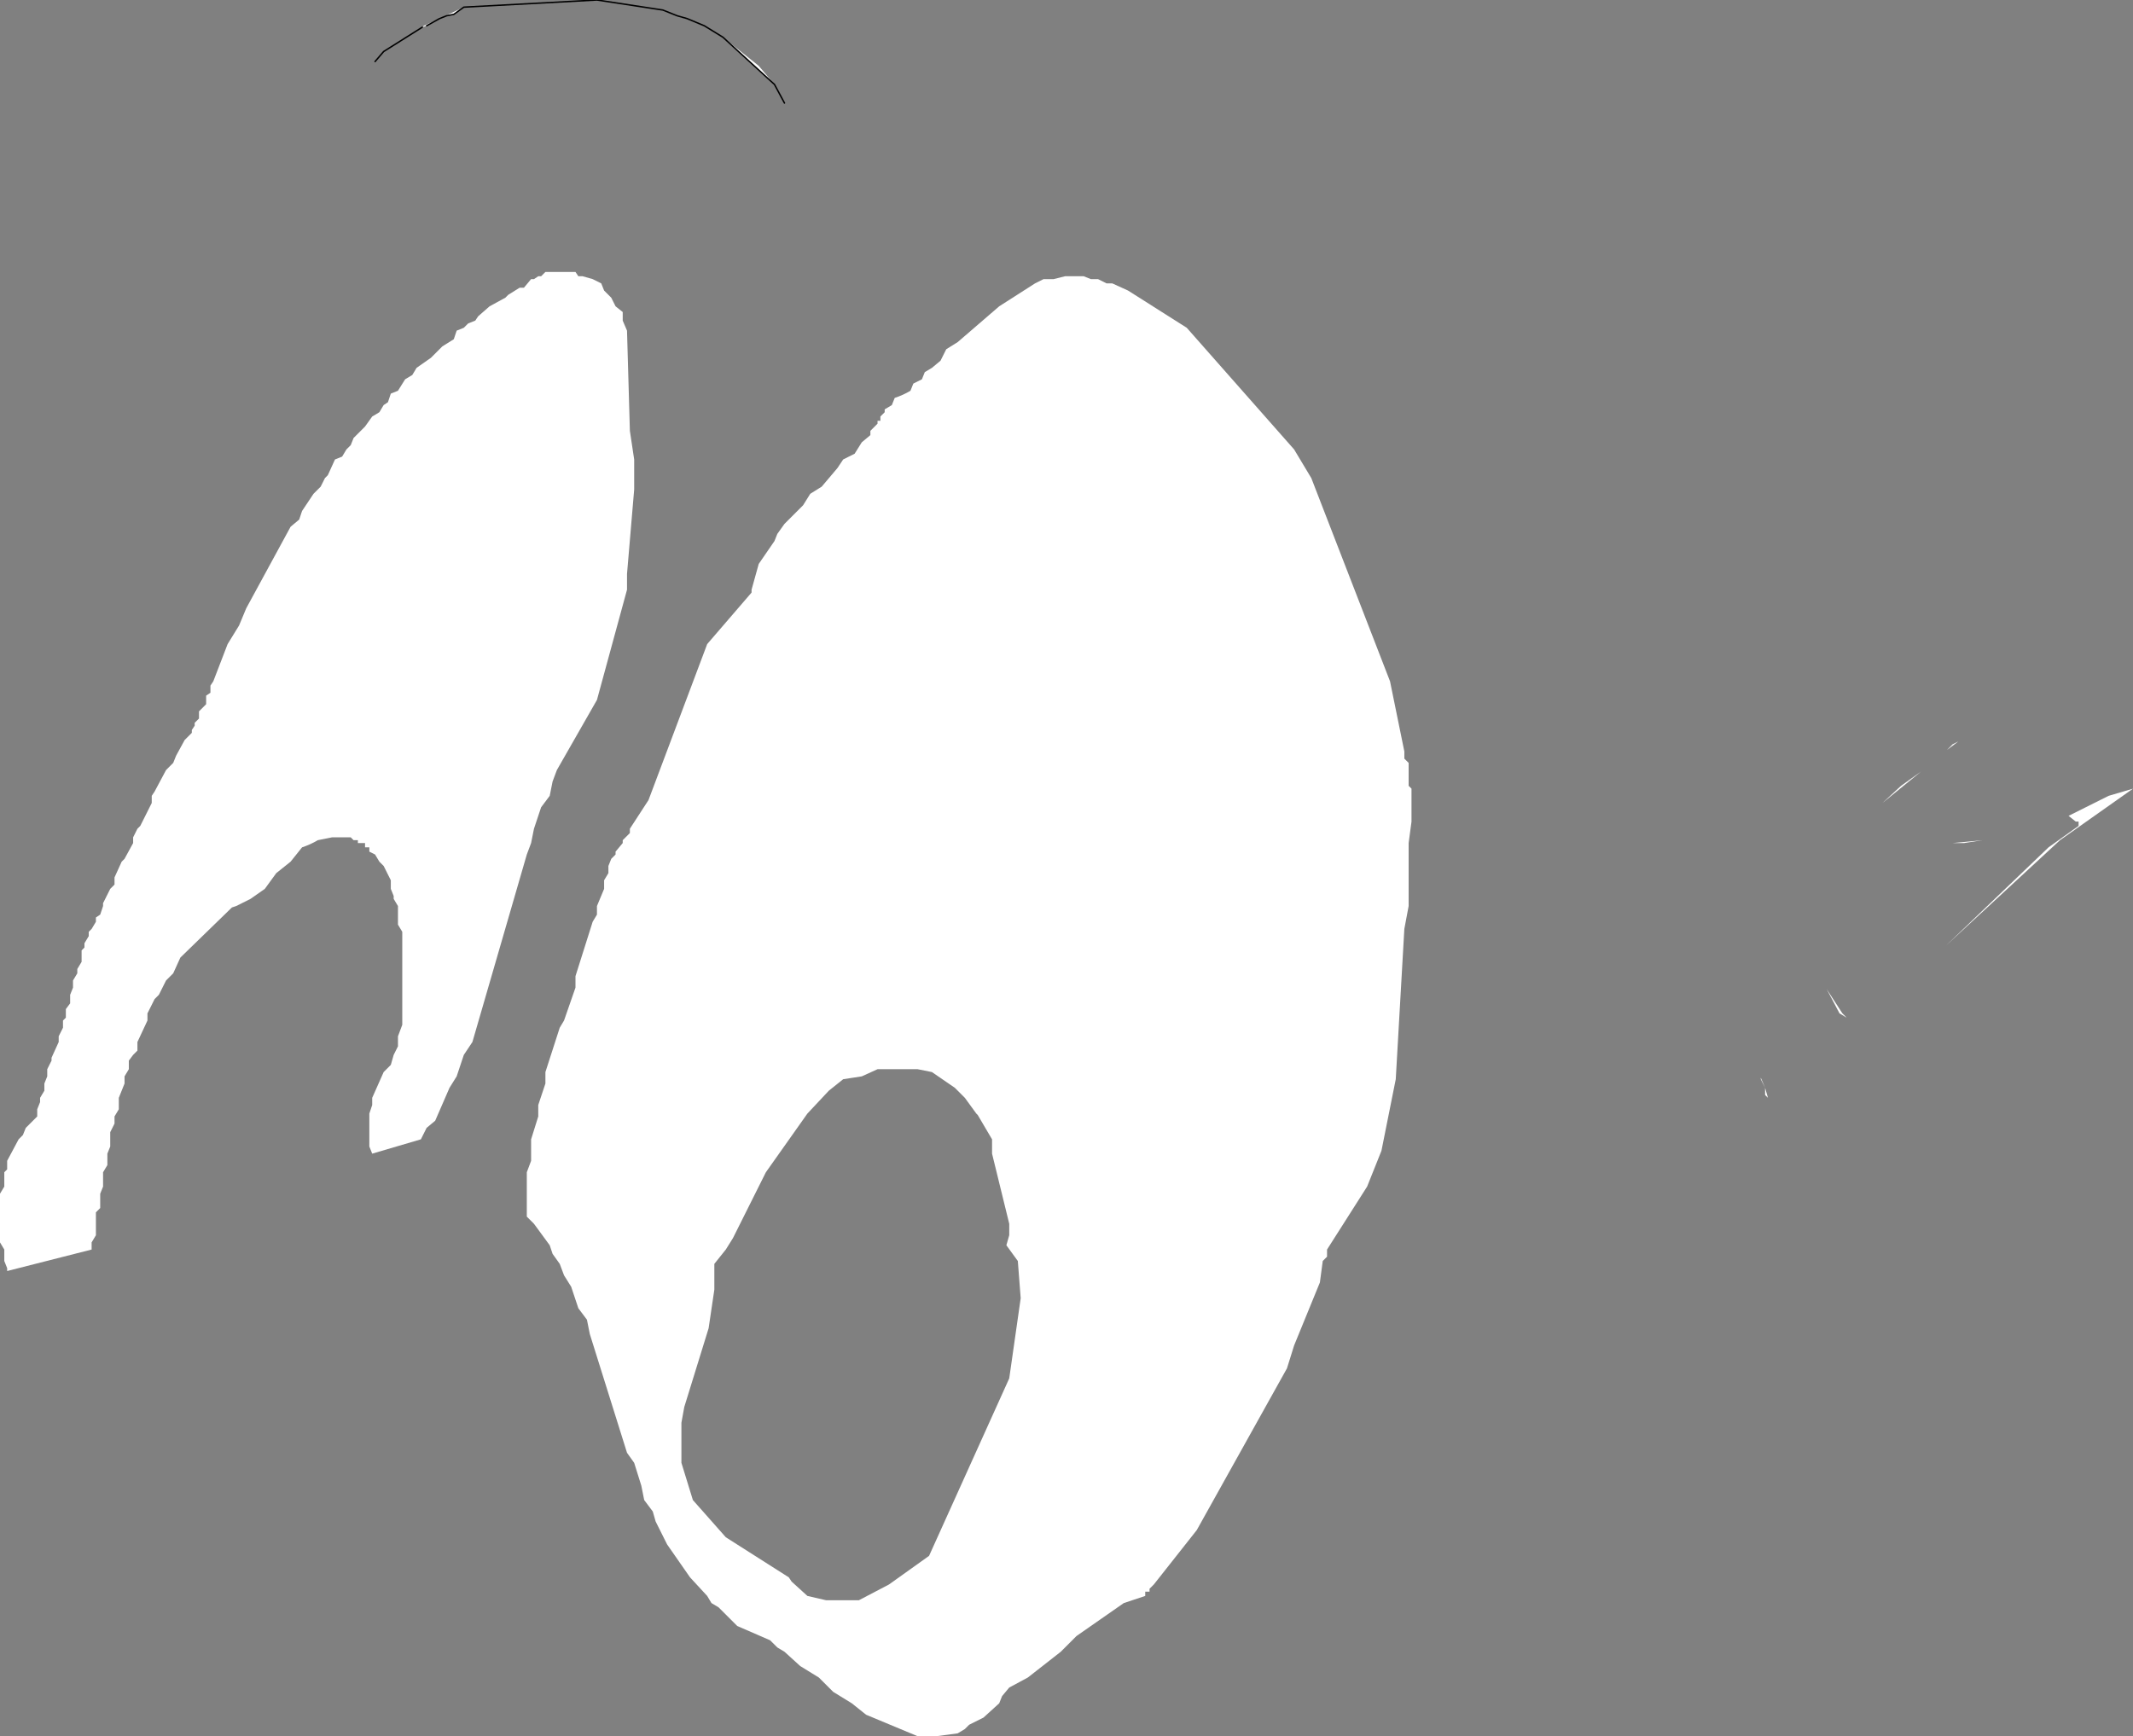 <?xml version="1.0" encoding="UTF-8" standalone="no"?>
<svg xmlns:xlink="http://www.w3.org/1999/xlink" height="60.65px" width="74.5px" xmlns="http://www.w3.org/2000/svg">
  <rect width="100%" height="100%" fill="#808080" stroke="none"/>
  <g transform="matrix(1.0, 0.0, 0.0, 1.0, 37.25, 30.3)">
    <path d="M30.95 -4.3 L31.15 -4.4 30.75 -4.1 30.95 -4.3 M29.15 -2.85 L29.85 -3.35 28.5 -2.25 29.15 -2.85 M30.95 -0.85 L32.0 -0.95 31.35 -0.85 30.95 -0.85 M36.4 -2.5 L37.25 -2.75 34.7 -0.95 30.7 2.75 34.3 -0.7 35.35 -1.45 35.35 -1.6 35.25 -1.6 35.0 -1.8 36.4 -2.5 M-12.0 -29.0 L-10.75 -28.0 -10.2 -27.35 -12.0 -29.0 M-13.25 -29.65 L-13.3 -29.65 -13.6 -29.75 -13.25 -29.65 M-21.05 -30.05 L-21.4 -29.8 -21.65 -29.75 -21.9 -29.65 -22.35 -29.4 -22.5 -29.35 -22.45 -29.4 -21.9 -29.65 -21.05 -30.05 M-8.3 7.8 L-9.05 8.6 -10.5 10.65 -11.65 12.95 -11.9 13.35 -12.3 13.85 -12.3 14.75 -12.5 16.1 -13.35 18.85 -13.45 19.4 -13.45 20.8 -13.05 22.1 -11.9 23.4 -9.7 24.8 -9.6 24.95 -9.05 25.45 -8.4 25.6 -7.25 25.6 -6.2 25.05 -4.8 24.05 -2.0 17.85 -1.6 15.05 -1.7 13.75 -2.1 13.2 -2.0 12.85 -2.0 12.45 -2.6 10.0 -2.6 9.5 -3.1 8.65 -3.15 8.6 -3.55 8.05 -3.9 7.7 -4.7 7.15 -5.2 7.05 -6.6 7.05 -7.15 7.3 -7.8 7.4 -8.3 7.8 M-8.0 -13.95 L-7.8 -14.25 -7.4 -14.45 -7.15 -14.85 -6.85 -15.1 -6.85 -15.25 -6.6 -15.5 -6.6 -15.6 -6.5 -15.6 -6.5 -15.75 -6.35 -15.9 -6.35 -16.0 -6.1 -16.15 -6.0 -16.4 Q-5.7 -16.5 -5.45 -16.65 L-5.35 -16.9 -5.05 -17.05 -4.95 -17.3 -4.7 -17.45 -4.4 -17.7 -4.2 -18.1 -3.8 -18.35 -2.35 -19.6 -1.1 -20.4 -0.8 -20.55 -0.45 -20.55 -0.05 -20.65 0.6 -20.65 0.85 -20.55 1.1 -20.55 1.4 -20.4 1.6 -20.4 2.15 -20.15 4.2 -18.85 7.95 -14.6 8.55 -13.6 11.3 -6.5 11.8 -4.05 11.8 -3.8 11.95 -3.65 11.95 -2.85 12.05 -2.75 12.05 -1.6 11.95 -0.85 11.95 1.35 11.8 2.15 11.5 7.4 11.0 9.9 10.5 11.15 9.1 13.35 9.1 13.6 8.95 13.75 8.85 14.5 7.95 16.7 7.7 17.5 4.55 23.15 3.05 25.05 2.9 25.2 2.9 25.3 2.75 25.3 2.75 25.45 2.0 25.7 0.35 26.85 -0.2 27.4 -1.35 28.3 -2.0 28.65 -2.25 28.95 -2.35 29.2 -2.9 29.7 -3.4 29.95 -3.55 30.1 -3.8 30.25 -4.55 30.35 -5.2 30.35 -7.0 29.6 -7.5 29.2 -8.15 28.8 -8.65 28.3 -9.3 27.9 -9.85 27.4 -10.1 27.25 -10.35 27.0 -11.5 26.5 -12.15 25.85 -12.4 25.7 -12.55 25.45 -13.15 24.8 -13.95 23.65 -14.35 22.85 -14.45 22.5 -14.75 22.1 -14.85 21.6 -15.1 20.8 -15.35 20.45 -16.65 16.3 -16.75 15.8 -17.05 15.4 -17.3 14.65 -17.55 14.25 -17.7 13.85 -17.95 13.5 -18.05 13.2 -18.6 12.45 -18.85 12.2 -18.85 10.65 -18.7 10.25 -18.7 9.5 -18.45 8.7 -18.45 8.3 -18.2 7.55 -18.2 7.15 -17.7 5.6 -17.55 5.35 -17.15 4.2 -17.15 3.8 -16.55 1.9 -16.4 1.65 -16.4 1.35 -16.15 0.75 -16.15 0.45 -16.0 0.2 -16.0 -0.05 -15.9 -0.3 -15.75 -0.45 -15.75 -0.55 -15.5 -0.85 -15.5 -0.95 -15.25 -1.2 -15.25 -1.35 -14.6 -2.35 -12.55 -7.8 -11.0 -9.6 -11.0 -9.7 -10.75 -10.6 -10.2 -11.4 -10.1 -11.65 -9.85 -12.0 -9.2 -12.65 -8.95 -13.05 -8.55 -13.3 -8.0 -13.95 M26.55 4.25 L27.1 5.1 27.25 5.25 27.0 5.1 26.55 4.25 M24.4 7.7 L24.25 7.4 24.25 7.35 24.4 7.7 24.5 8.05 24.4 7.95 24.4 7.7 M-22.7 -17.45 L-22.2 -17.8 -21.8 -18.2 -21.4 -18.45 -21.3 -18.75 -21.05 -18.85 -20.9 -19.0 -20.65 -19.1 -20.55 -19.25 -20.15 -19.6 -19.6 -19.9 -19.5 -20.0 -19.1 -20.25 -18.95 -20.25 -18.7 -20.55 -18.6 -20.55 -18.45 -20.65 -18.35 -20.65 -18.2 -20.8 -17.15 -20.8 -17.05 -20.65 -16.9 -20.65 -16.55 -20.55 -16.25 -20.4 -16.15 -20.15 -15.9 -19.9 -15.75 -19.6 -15.5 -19.4 -15.5 -19.1 -15.35 -18.75 -15.25 -15.25 -15.1 -14.25 -15.1 -13.2 -15.35 -10.25 -15.35 -9.7 -16.4 -5.85 -17.8 -3.4 -17.95 -3.0 -18.05 -2.5 -18.35 -2.1 -18.6 -1.35 -18.7 -0.85 -18.85 -0.45 -20.75 6.1 -21.05 6.55 -21.3 7.3 -21.55 7.7 -22.05 8.85 -22.35 9.1 -22.55 9.5 -24.25 10.0 -24.35 9.75 -24.35 8.6 -24.25 8.3 -24.25 8.05 -23.85 7.15 -23.6 6.9 -23.5 6.55 -23.35 6.25 -23.35 5.9 -23.2 5.5 -23.2 2.25 -23.35 2.0 -23.35 1.35 -23.5 1.1 -23.5 1.0 -23.6 0.75 -23.6 0.45 -23.85 -0.05 -24.0 -0.2 -24.15 -0.45 -24.35 -0.55 -24.35 -0.7 -24.5 -0.7 -24.5 -0.85 -24.75 -0.85 -24.75 -0.95 -24.9 -0.95 -25.0 -1.05 -25.65 -1.05 -26.15 -0.95 Q-26.4 -0.8 -26.7 -0.7 L-27.1 -0.2 -27.6 0.2 -28.0 0.75 -28.5 1.1 -29.0 1.35 -29.15 1.4 -30.95 3.15 -31.2 3.7 -31.45 3.95 -31.7 4.45 -31.85 4.6 -32.1 5.1 -32.1 5.35 -32.45 6.1 -32.45 6.4 -32.6 6.55 -32.75 6.75 -32.75 7.05 -32.9 7.3 -32.9 7.55 -33.1 8.05 -33.1 8.45 -33.25 8.7 -33.25 8.95 -33.4 9.25 -33.4 9.75 -33.5 10.0 -33.5 10.4 -33.65 10.65 -33.65 11.15 -33.75 11.4 -33.75 11.9 -33.9 12.05 -33.9 12.85 -34.05 13.1 -34.05 13.35 -37.0 14.1 -37.0 14.0 -37.1 13.75 -37.1 13.35 -37.25 13.1 -37.25 11.4 -37.1 11.15 -37.1 10.65 -37.0 10.55 -37.0 10.25 -36.6 9.5 -36.45 9.35 -36.35 9.1 -35.95 8.7 -35.95 8.45 -35.85 8.2 -35.85 8.05 -35.7 7.8 -35.7 7.55 -35.6 7.3 -35.6 7.05 -35.45 6.75 -35.45 6.65 -35.2 6.1 -35.2 5.9 -35.05 5.6 -35.05 5.35 -34.95 5.25 -34.95 4.95 -34.8 4.75 -34.8 4.45 -34.7 4.2 -34.7 3.95 -34.55 3.7 -34.55 3.55 -34.4 3.3 -34.4 2.9 -34.3 2.8 -34.3 2.65 -34.15 2.4 -34.15 2.25 -34.05 2.15 -33.9 1.9 -33.9 1.75 -33.75 1.65 -33.65 1.35 -33.65 1.25 -33.4 0.75 -33.25 0.6 -33.25 0.35 -33.0 -0.2 -32.9 -0.3 -32.6 -0.85 -32.6 -1.05 -32.45 -1.35 -32.35 -1.45 -31.95 -2.25 -31.95 -2.5 -31.85 -2.65 -31.45 -3.4 -31.2 -3.65 -31.1 -3.9 -30.8 -4.45 -30.55 -4.7 -30.55 -4.8 -30.45 -4.95 -30.45 -5.05 -30.3 -5.2 -30.3 -5.45 -30.05 -5.7 -30.05 -6.0 -29.9 -6.1 -29.9 -6.35 -29.8 -6.5 -29.3 -7.8 -28.9 -8.45 -28.65 -9.05 -27.1 -11.9 -26.8 -12.15 -26.7 -12.45 -26.3 -13.05 -26.05 -13.3 -25.9 -13.6 -25.8 -13.7 -25.55 -14.25 -25.3 -14.35 -25.15 -14.6 -25.0 -14.75 -24.9 -15.0 -24.5 -15.4 -24.25 -15.75 -24.0 -15.9 -23.85 -16.15 -23.7 -16.25 -23.6 -16.55 -23.35 -16.65 -23.1 -17.05 -22.85 -17.2 -22.7 -17.45" fill="#ffffff" fill-rule="evenodd" stroke="none"/>
    <path d="M-10.2 -27.35 L-9.85 -26.7 M-10.2 -27.35 L-12.0 -29.0 -12.65 -29.4 -13.25 -29.65 -13.6 -29.75 -14.1 -29.95 -16.4 -30.3 -21.05 -30.05 -21.4 -29.8 -21.65 -29.75 -21.9 -29.65 -22.35 -29.4 M-22.5 -29.35 L-23.85 -28.5 -24.15 -28.15" fill="none" stroke="#000000" stroke-linecap="round" stroke-linejoin="round" stroke-width="0.05"/>
  </g>
</svg>
